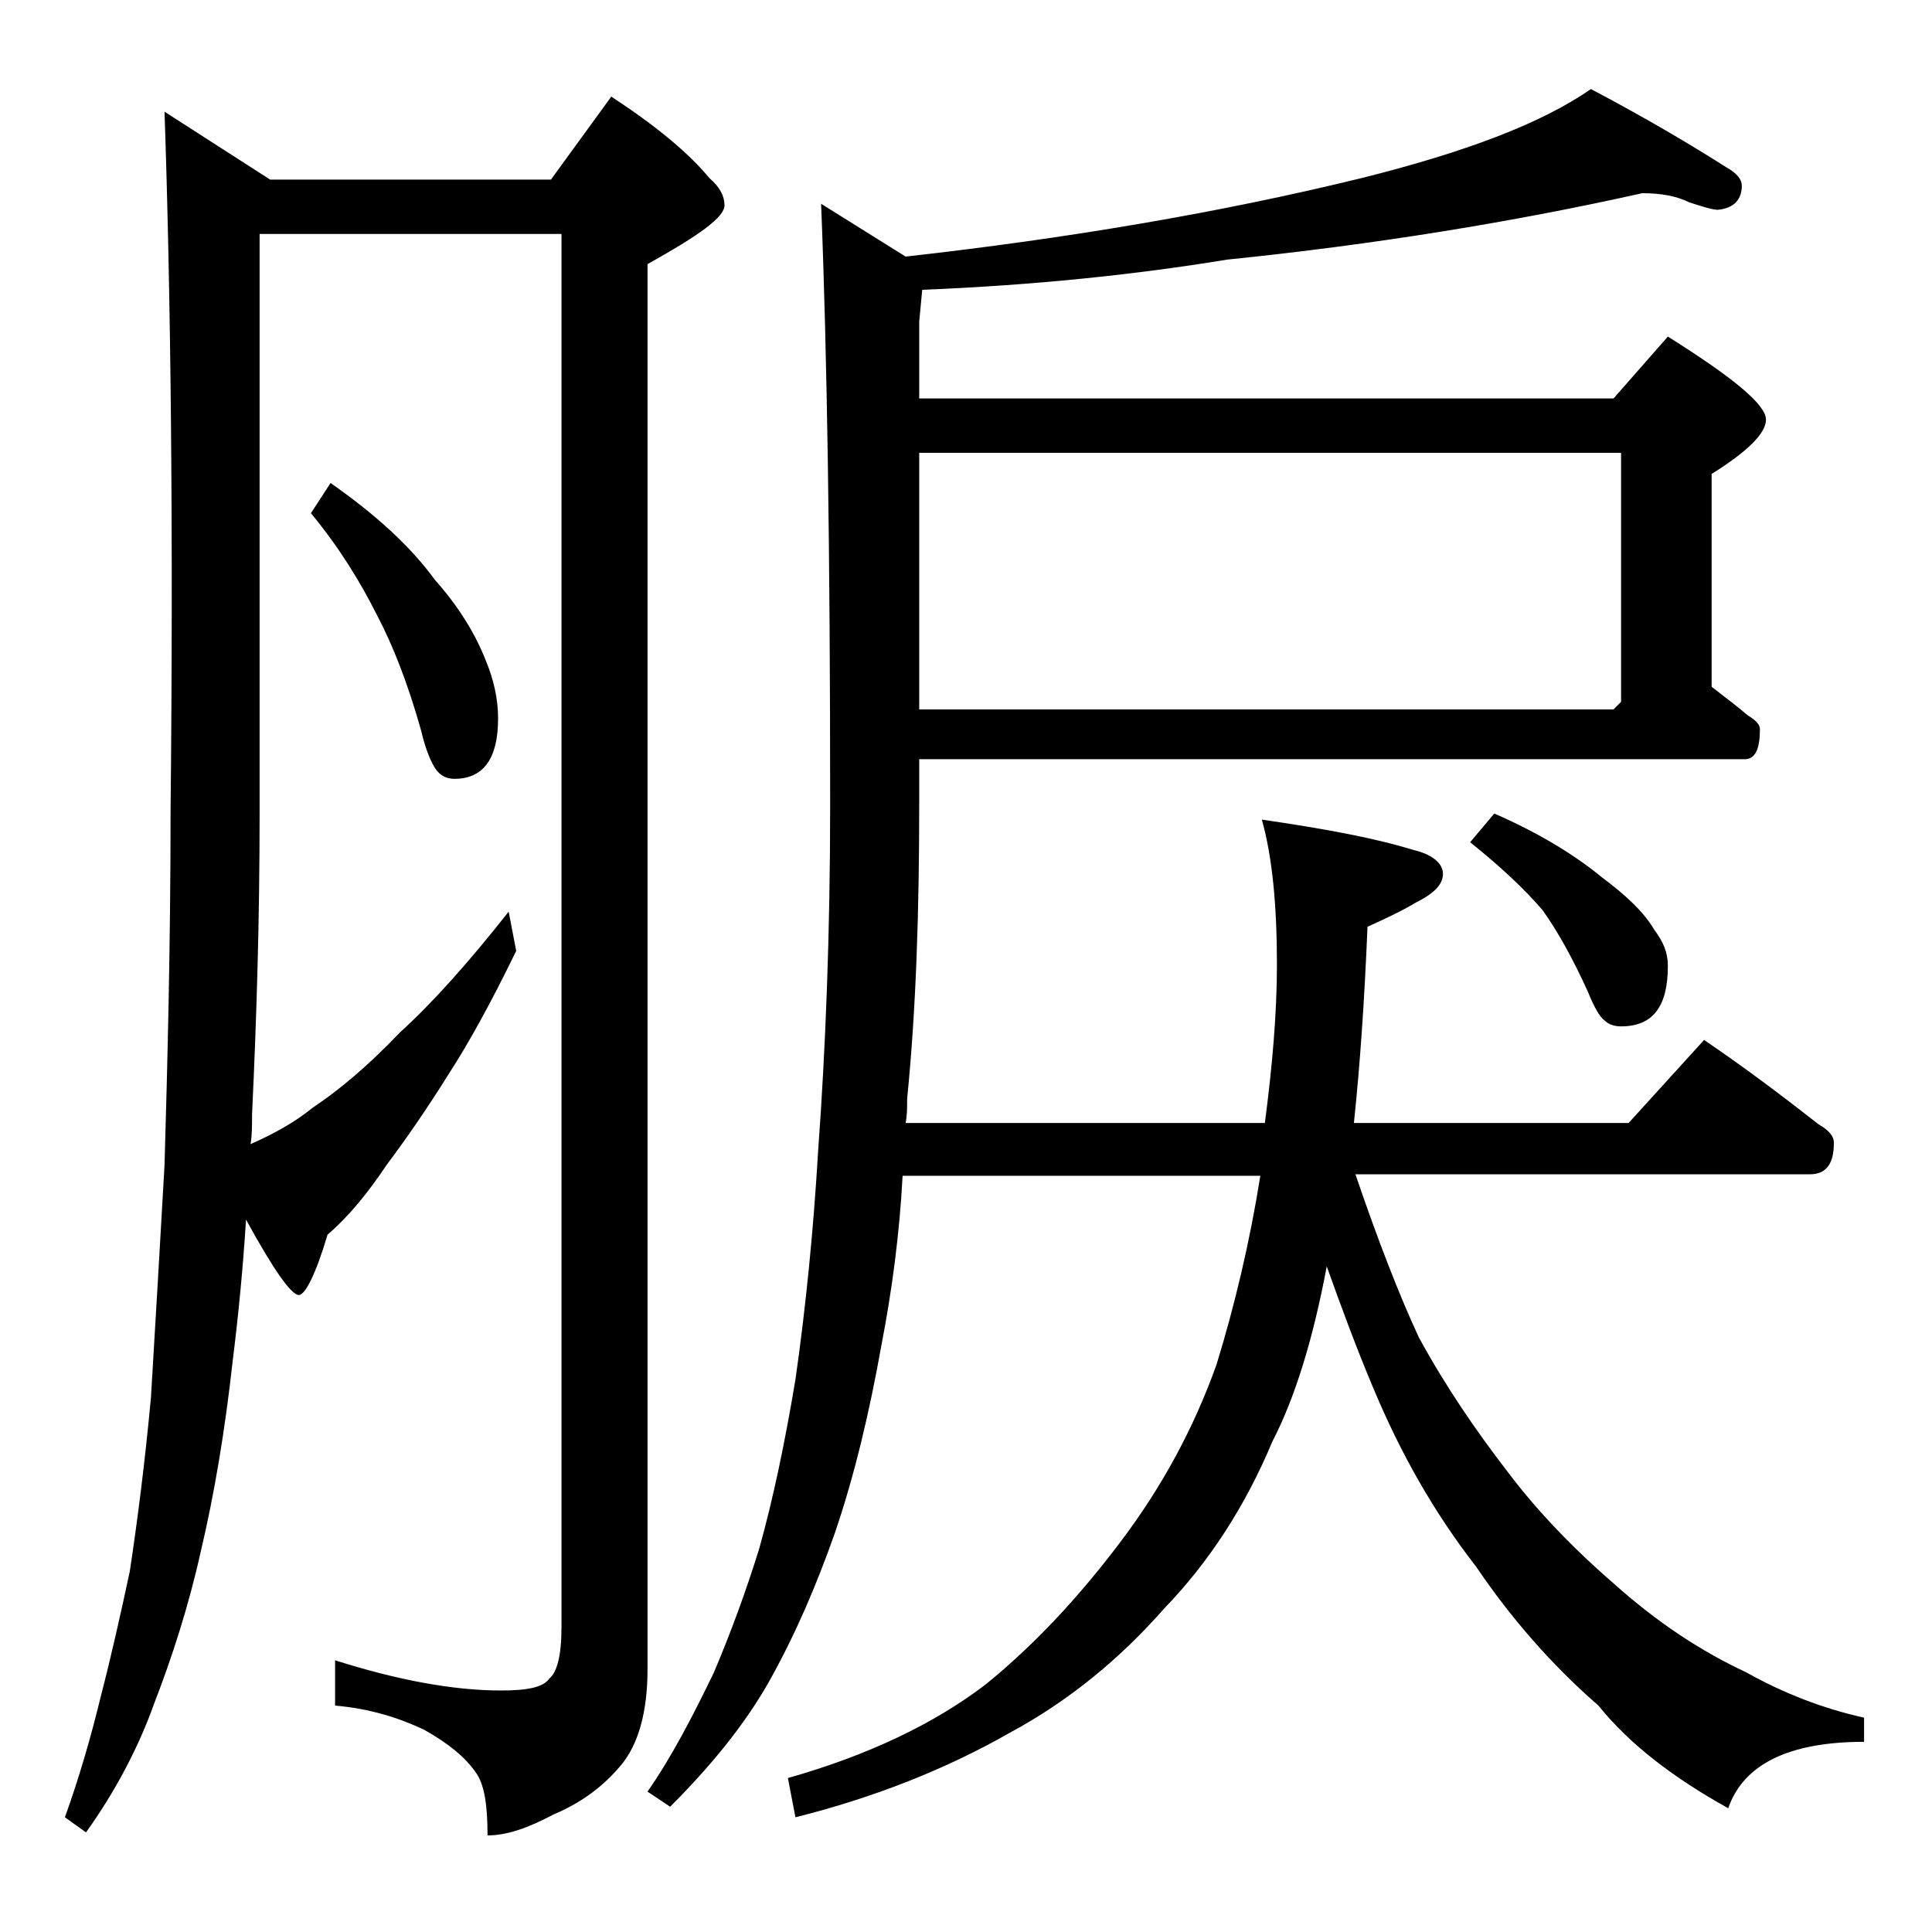 <?xml version="1.0" encoding="utf-8"?>
<!-- Generator: Adobe Illustrator 18.0.0, SVG Export Plug-In . SVG Version: 6.00 Build 0)  -->
<!DOCTYPE svg PUBLIC "-//W3C//DTD SVG 1.1//EN" "http://www.w3.org/Graphics/SVG/1.1/DTD/svg11.dtd">
<svg version="1.1" id="Layer_1" xmlns="http://www.w3.org/2000/svg" xmlns:xlink="http://www.w3.org/1999/xlink" x="0px" y="0px"
	 viewBox="0 0 128 128" enable-background="new 0 0 128 128" xml:space="preserve">
<path d="M10.9,7.4l7,4.5h18.6l4-5.5c2.9,1.9,5.1,3.7,6.5,5.4c0.7,0.6,1,1.2,1,1.8c0,0.8-1.7,2-5.1,3.9v93.1c0,2.8-0.6,5-1.8,6.4
	c-1.1,1.3-2.5,2.4-4.4,3.2c-1.7,0.9-3.1,1.4-4.4,1.4c0-2-0.2-3.4-0.8-4.2c-0.7-1-1.8-1.9-3.4-2.8c-1.7-0.8-3.6-1.4-5.9-1.6V110
	c4.1,1.3,7.8,2,11,2c1.7,0,2.8-0.2,3.2-0.8c0.5-0.4,0.8-1.5,0.8-3.4V15.5h-20v38.4c0,7-0.2,13.6-0.5,19.9c0,0.8,0,1.4-0.1,2
	c1.6-0.7,3-1.5,4.1-2.4c1.8-1.2,3.7-2.8,5.8-5c2.2-2,4.6-4.7,7.2-8l0.5,2.6c-1.7,3.5-3.2,6.2-4.5,8.2c-1.5,2.4-2.9,4.4-4.1,6
	c-1.2,1.8-2.5,3.4-3.9,4.6c-0.8,2.7-1.5,4-1.9,4c-0.5,0-1.7-1.7-3.5-5c-0.2,3.2-0.5,6.3-0.9,9.5c-0.5,4.5-1.2,8.7-2.1,12.5
	c-0.8,3.6-1.9,7-3.1,10.1c-1,2.8-2.5,5.7-4.5,8.5l-1.4-1c0.9-2.5,1.7-5.2,2.4-8.1c0.7-2.7,1.3-5.4,1.9-8.2c0.5-3.3,1-7.2,1.4-11.5
	c0.3-5,0.6-10.1,0.9-15.4c0.2-6.9,0.4-14.7,0.4-23.4C11.5,34.6,11.3,19.1,10.9,7.4z M21.9,32c3,2.1,5.3,4.2,6.9,6.4
	c1.6,1.8,2.7,3.6,3.4,5.4c0.5,1.2,0.8,2.5,0.8,3.8c0,2.7-1,4-2.9,4c-0.5,0-0.9-0.2-1.2-0.6c-0.3-0.4-0.7-1.3-1-2.6
	c-0.9-3.2-1.9-5.7-2.9-7.6c-1.1-2.2-2.5-4.5-4.4-6.8L21.9,32z M54.4,13.5L60,17c10.7-1.2,20.8-2.9,30.2-5.2
	c6.8-1.7,11.9-3.6,15.2-5.9c3.8,2,6.8,3.8,9,5.2c0.7,0.4,1,0.8,1,1.2c0,0.9-0.5,1.5-1.6,1.6c-0.3,0-1-0.2-1.9-0.5
	c-0.8-0.4-1.8-0.6-3.1-0.6c-8.5,1.9-17.7,3.4-27.5,4.4c-6.1,1-12.8,1.7-20.2,2l-0.2,2.1v5.1h46l3.6-4.1c4.3,2.7,6.5,4.5,6.5,5.5
	c0,0.9-1.2,2.1-3.6,3.6v14.1c0.9,0.7,1.7,1.3,2.4,1.9c0.5,0.3,0.8,0.6,0.8,0.9c0,1.3-0.3,2-1,2H60.9v3c0,7-0.2,13.5-0.8,19.5
	c0,0.6,0,1.1-0.1,1.6h23.8c0.5-3.8,0.8-7.3,0.8-10.5c0-3.9-0.3-7.1-1-9.6c4.1,0.6,7.4,1.2,10,2c1.3,0.3,2,0.9,2,1.6
	c0,0.7-0.6,1.3-1.8,1.9c-1,0.6-2.1,1.1-3.2,1.6c-0.2,4.9-0.5,9.2-0.9,13h18.2l5-5.5c2.8,1.9,5.3,3.8,7.6,5.6c0.7,0.4,1,0.8,1,1.2
	c0,1.4-0.5,2.1-1.6,2.1H89.8c1.5,4.4,2.9,8,4.2,10.8c1.8,3.3,3.8,6.2,5.8,8.8c1.8,2.4,4.1,4.9,7.1,7.5c2.9,2.6,5.8,4.5,8.8,5.9
	c2.5,1.4,5.1,2.4,7.8,3v1.6c-5,0-8,1.5-9,4.4c-3.6-2-6.5-4.2-8.6-6.8c-3.1-2.7-5.8-5.8-8.1-9.2C95,100.2,92.8,96.3,91,92
	c-1.1-2.6-2.1-5.3-3.1-8.1c-0.9,4.8-2.1,8.7-3.6,11.6c-1.8,4.3-4.2,8-7.2,11.1c-2.9,3.3-6.3,6.1-10.2,8.2c-4.2,2.4-9,4.3-14.2,5.6
	l-0.5-2.6c5.3-1.5,9.7-3.6,13.1-6.2c3.2-2.6,6.1-5.7,8.9-9.4s4.9-7.6,6.4-11.8c1.2-3.9,2.2-8.1,2.9-12.5H59.8
	c-0.2,3.8-0.7,7.6-1.4,11.2c-0.8,4.5-1.8,8.7-3.1,12.5c-1.2,3.4-2.6,6.7-4.4,9.9c-1.6,2.8-3.8,5.5-6.5,8.2l-1.5-1
	c1.6-2.3,3-5,4.4-7.9c1.1-2.6,2.1-5.3,3-8.2c0.9-3.2,1.7-7,2.4-11.2c0.7-4.9,1.2-10,1.5-15.1c0.5-6.8,0.8-14.5,0.8-23
	C55,36.7,54.8,23.4,54.4,13.5z M60.9,47h46l0.5-0.5V30H60.9V47z M99,53.9c3,1.3,5.4,2.8,7.1,4.2c1.6,1.2,2.8,2.3,3.5,3.5
	c0.6,0.8,0.9,1.5,0.9,2.4c0,2.7-1,4-3.1,4c-0.4,0-0.8-0.1-1.1-0.4c-0.3-0.2-0.7-0.9-1.1-1.9c-1-2.2-2-4-3-5.4
	c-1.2-1.4-2.8-2.9-4.8-4.5L99,53.9z"/>
</svg>
